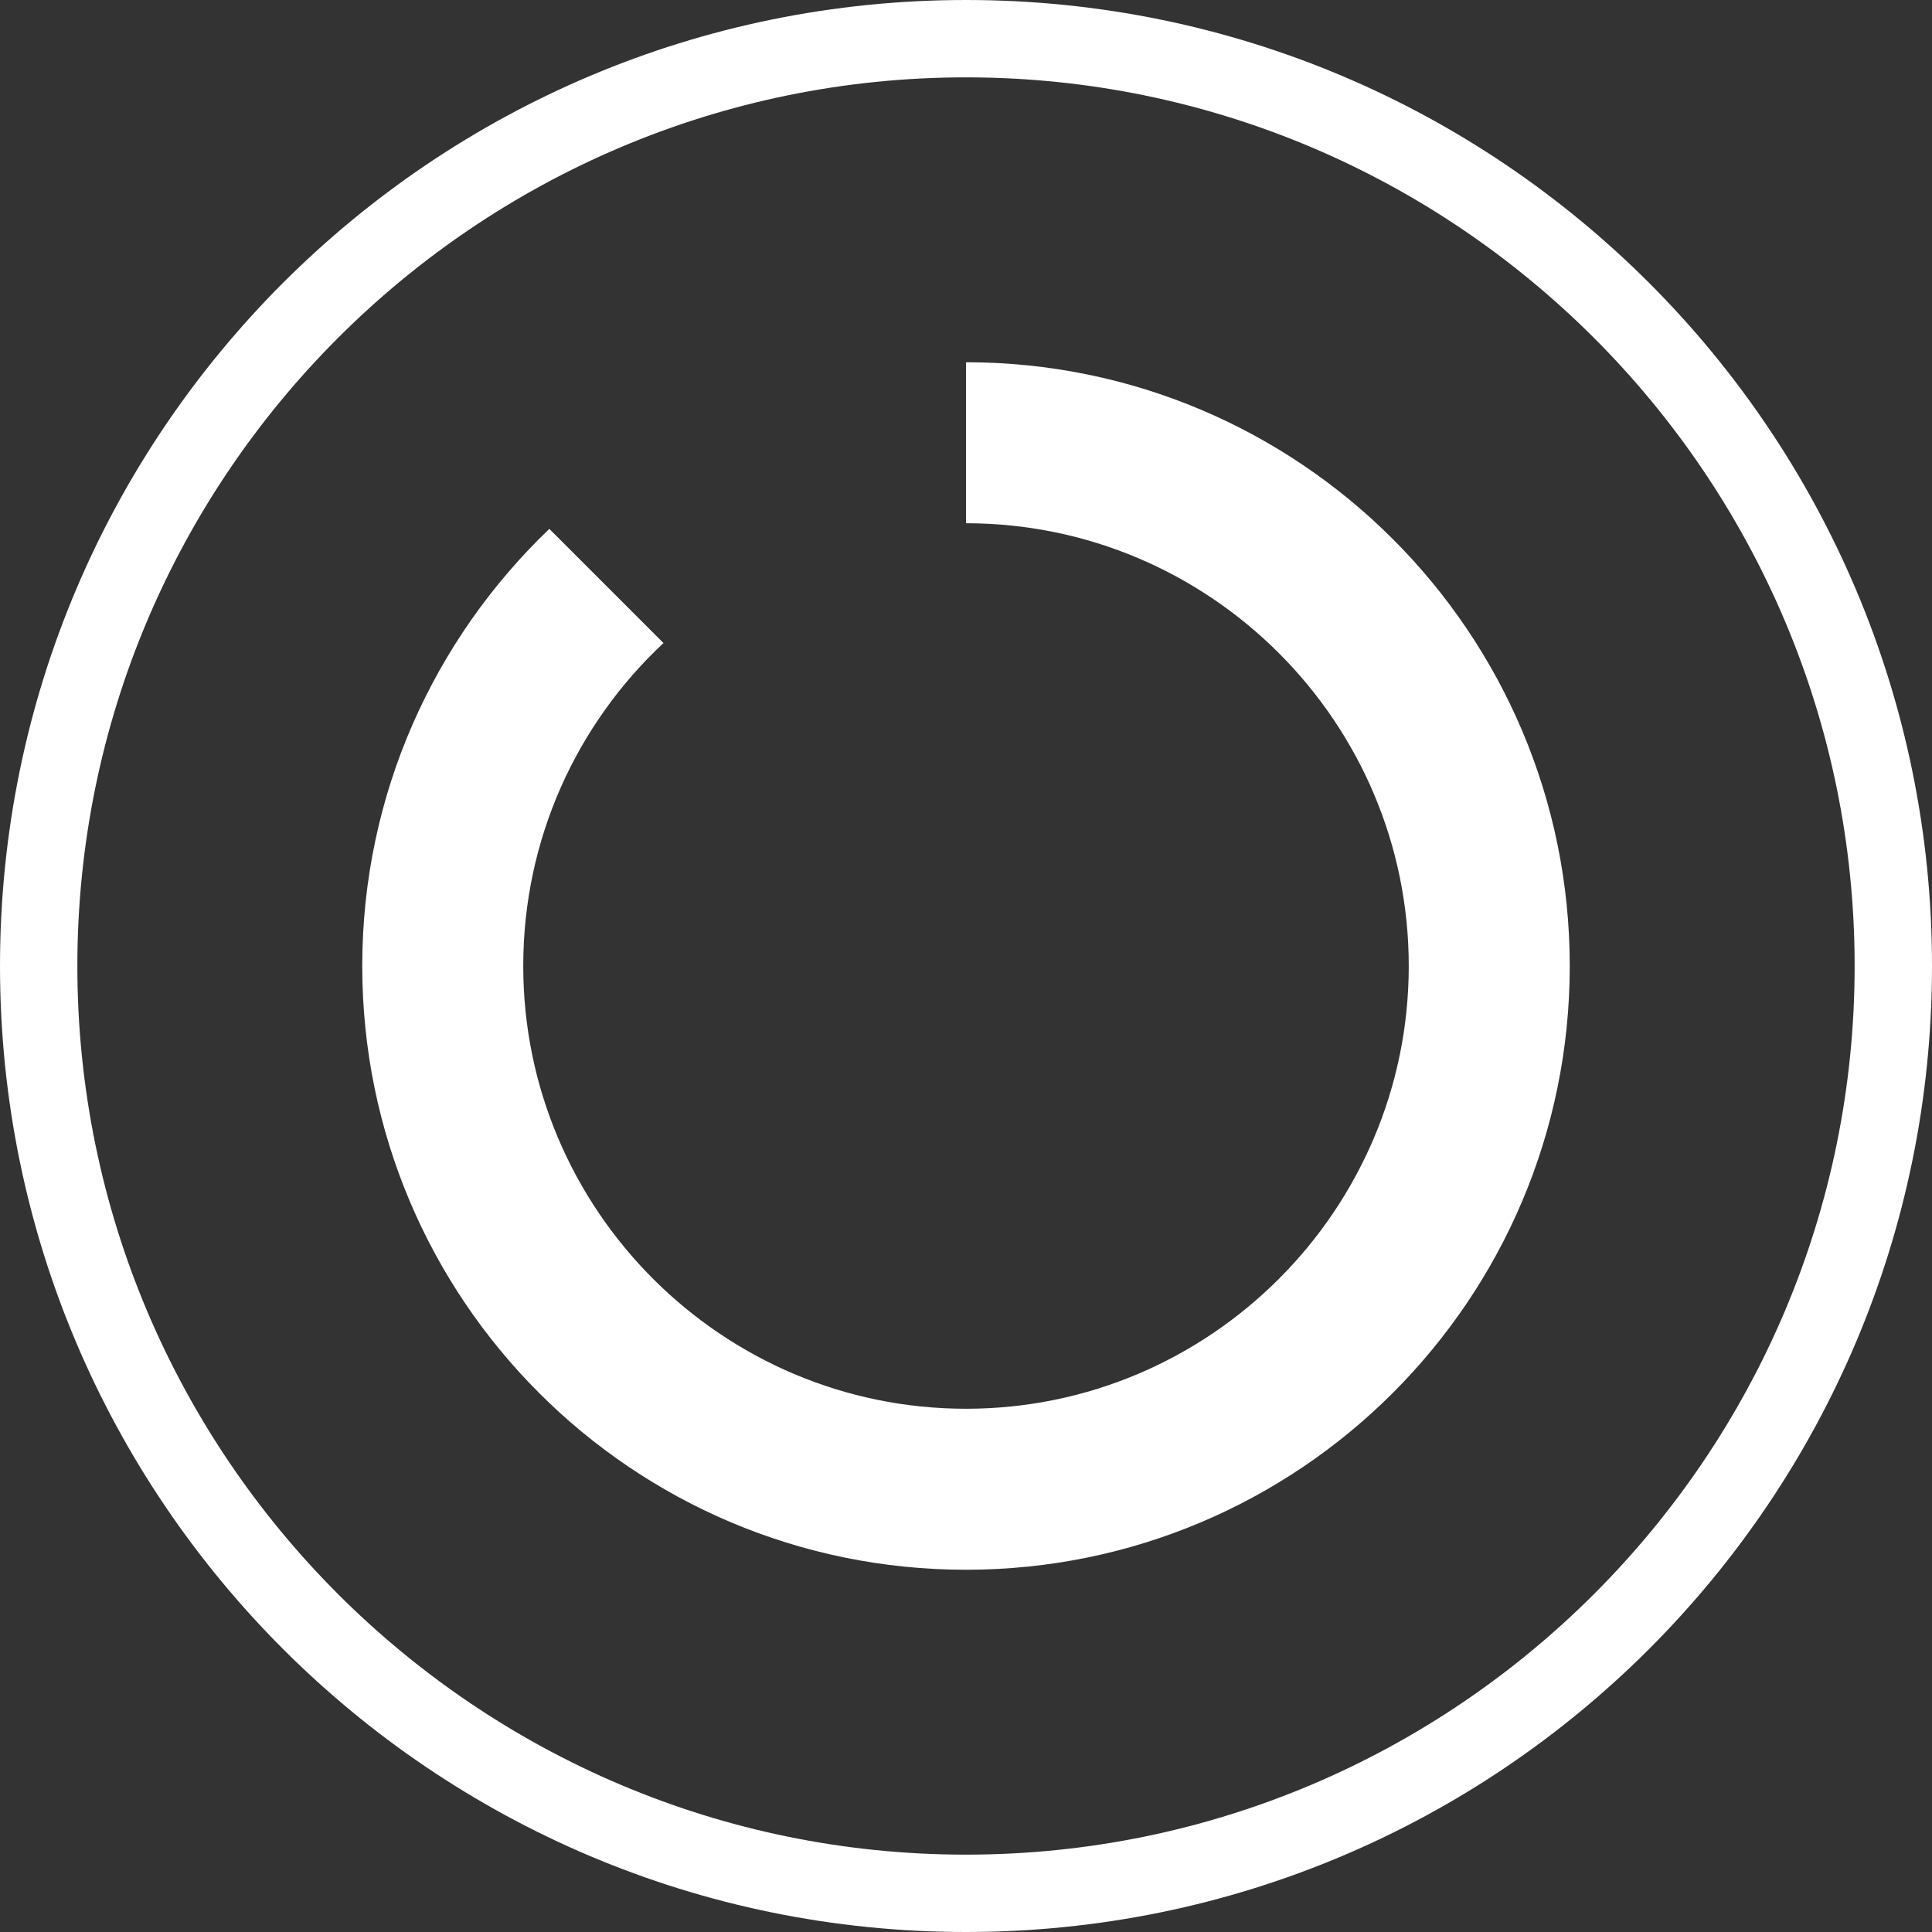 <?xml version="1.0" encoding="UTF-8"?>
<svg xmlns="http://www.w3.org/2000/svg" xmlns:xlink="http://www.w3.org/1999/xlink" width="24pt" height="24pt" viewBox="0 0 24 24" version="1.1">
<rect x="0" y="0" width="24" height="24" fill="#333333" stroke="none"/>
<g id="surface1">
<path style=" stroke:none;fill-rule:nonzero;fill:rgb(100%,100%,100%);fill-opacity:1;" d="M 12 0 C 5.375 0 0 5.371 0 12 C 0 18.625 5.375 24 12 24 C 18.629 24 24 18.625 24 12 C 24 5.371 18.629 0 12 0 M 12 0.961 C 18.086 0.961 23.039 5.914 23.039 12 C 23.039 18.086 18.086 23.039 12 23.039 C 5.914 23.039 0.961 18.086 0.961 12 C 0.961 5.914 5.914 0.961 12 0.961 "/>
<path style=" stroke:none;fill-rule:nonzero;fill:rgb(100%,100%,100%);fill-opacity:1;" d="M 12 6.5 C 15.031 6.5 17.5 8.969 17.5 12 C 17.5 15.031 15.031 17.5 12 17.5 C 8.969 17.5 6.5 15.031 6.5 12 C 6.5 10.418 7.168 8.992 8.242 7.988 L 6.824 6.57 C 5.395 7.938 4.5 9.863 4.5 12 C 4.5 16.141 7.855 19.5 12 19.5 C 16.141 19.5 19.5 16.141 19.5 12 C 19.5 7.859 16.141 4.5 12 4.5 "/>
</g>
</svg>
